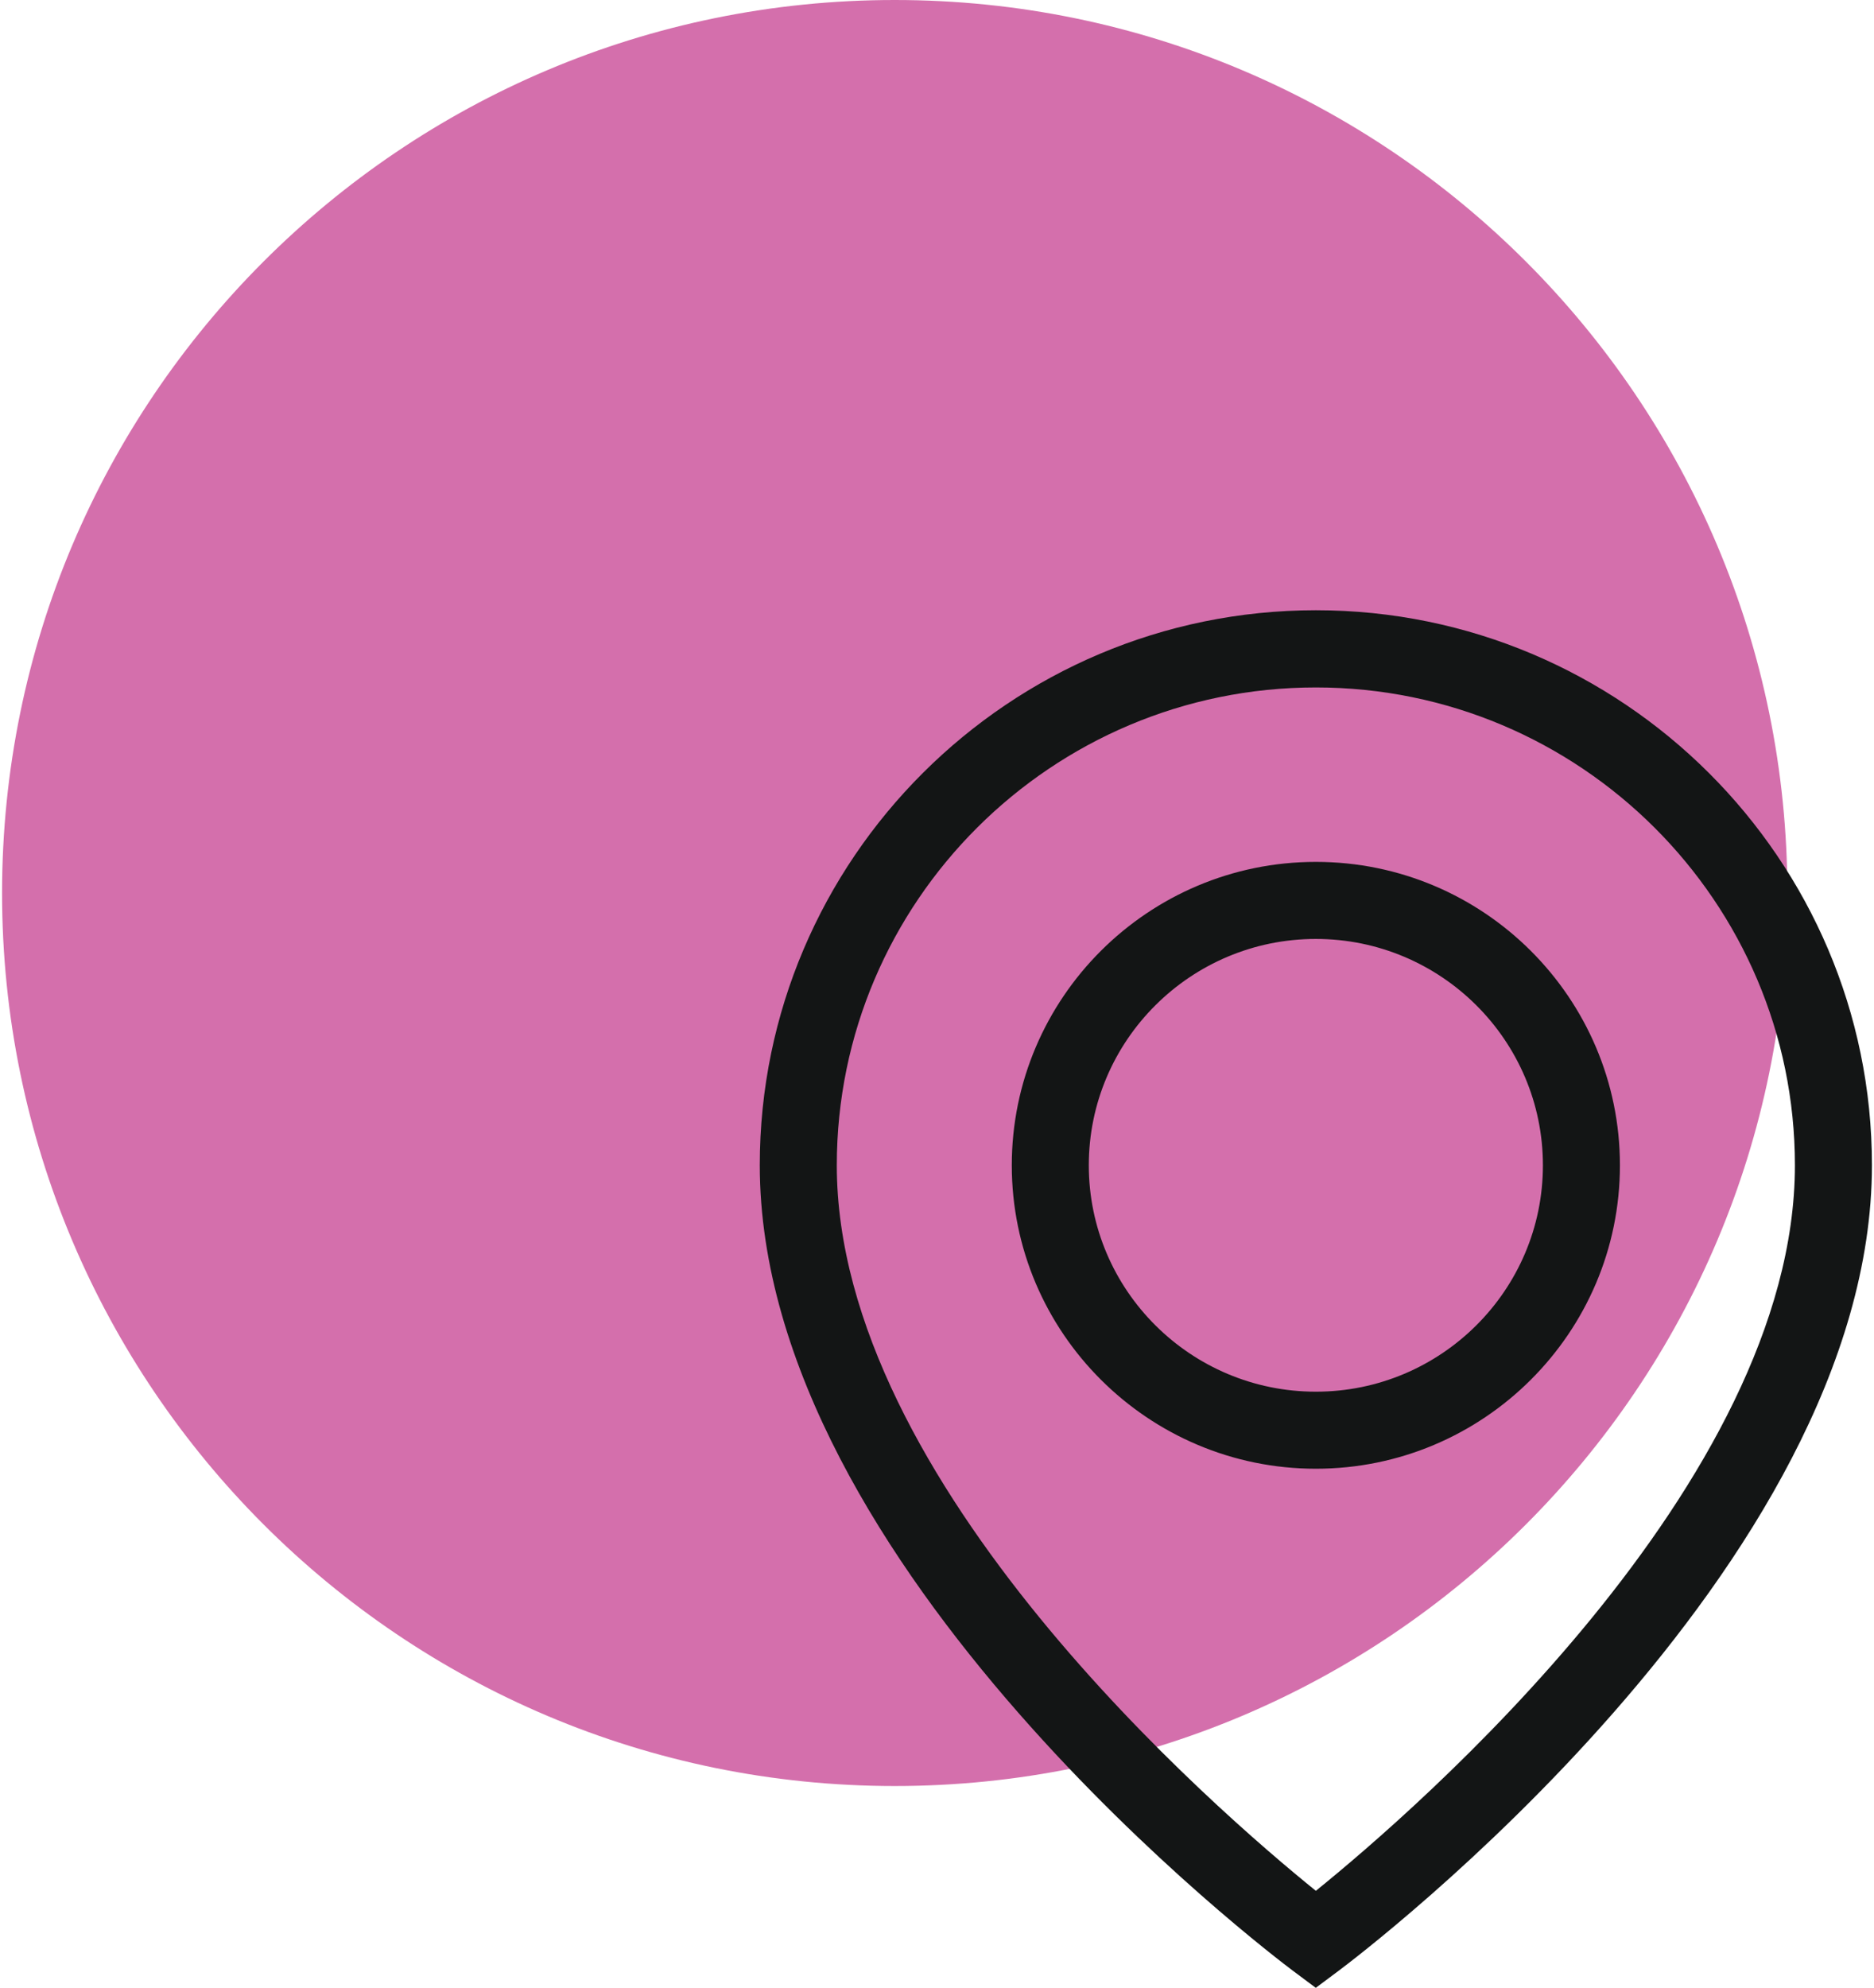 <?xml version="1.0" encoding="UTF-8"?>
<svg xmlns="http://www.w3.org/2000/svg" id="a" viewBox="0 0 121.39 129" width="116" height="123"><path d="M57.95,115.9c32.01,0,57.95-25.95,57.95-57.95S89.96,0,57.95,0,0,25.95,0,57.95s25.95,57.95,57.95,57.95" style="fill:#d46fac;"/><path d="M85.29,129l-1.5-1.12c-1.41-1.06-34.6-26.18-34.6-52.27,0-19.85,16.2-36.01,36.1-36.01s36.1,16.15,36.1,36.01c0,26.09-33.19,51.21-34.61,52.27l-1.5,1.12Zm0-84.39c-17.15,0-31.1,13.91-31.1,31.01,0,20.63,24.7,41.91,31.1,47.08,6.4-5.17,31.1-26.46,31.1-47.08,0-17.1-13.95-31.01-31.1-31.01Zm0,50.7c-10.88,0-19.74-8.83-19.74-19.69s8.85-19.69,19.74-19.69,19.74,8.83,19.74,19.69-8.85,19.69-19.74,19.69Zm0-34.38c-8.13,0-14.74,6.59-14.74,14.69s6.61,14.69,14.74,14.69,14.74-6.59,14.74-14.69-6.61-14.69-14.74-14.69Z" style="fill:#131515;"/></svg>
